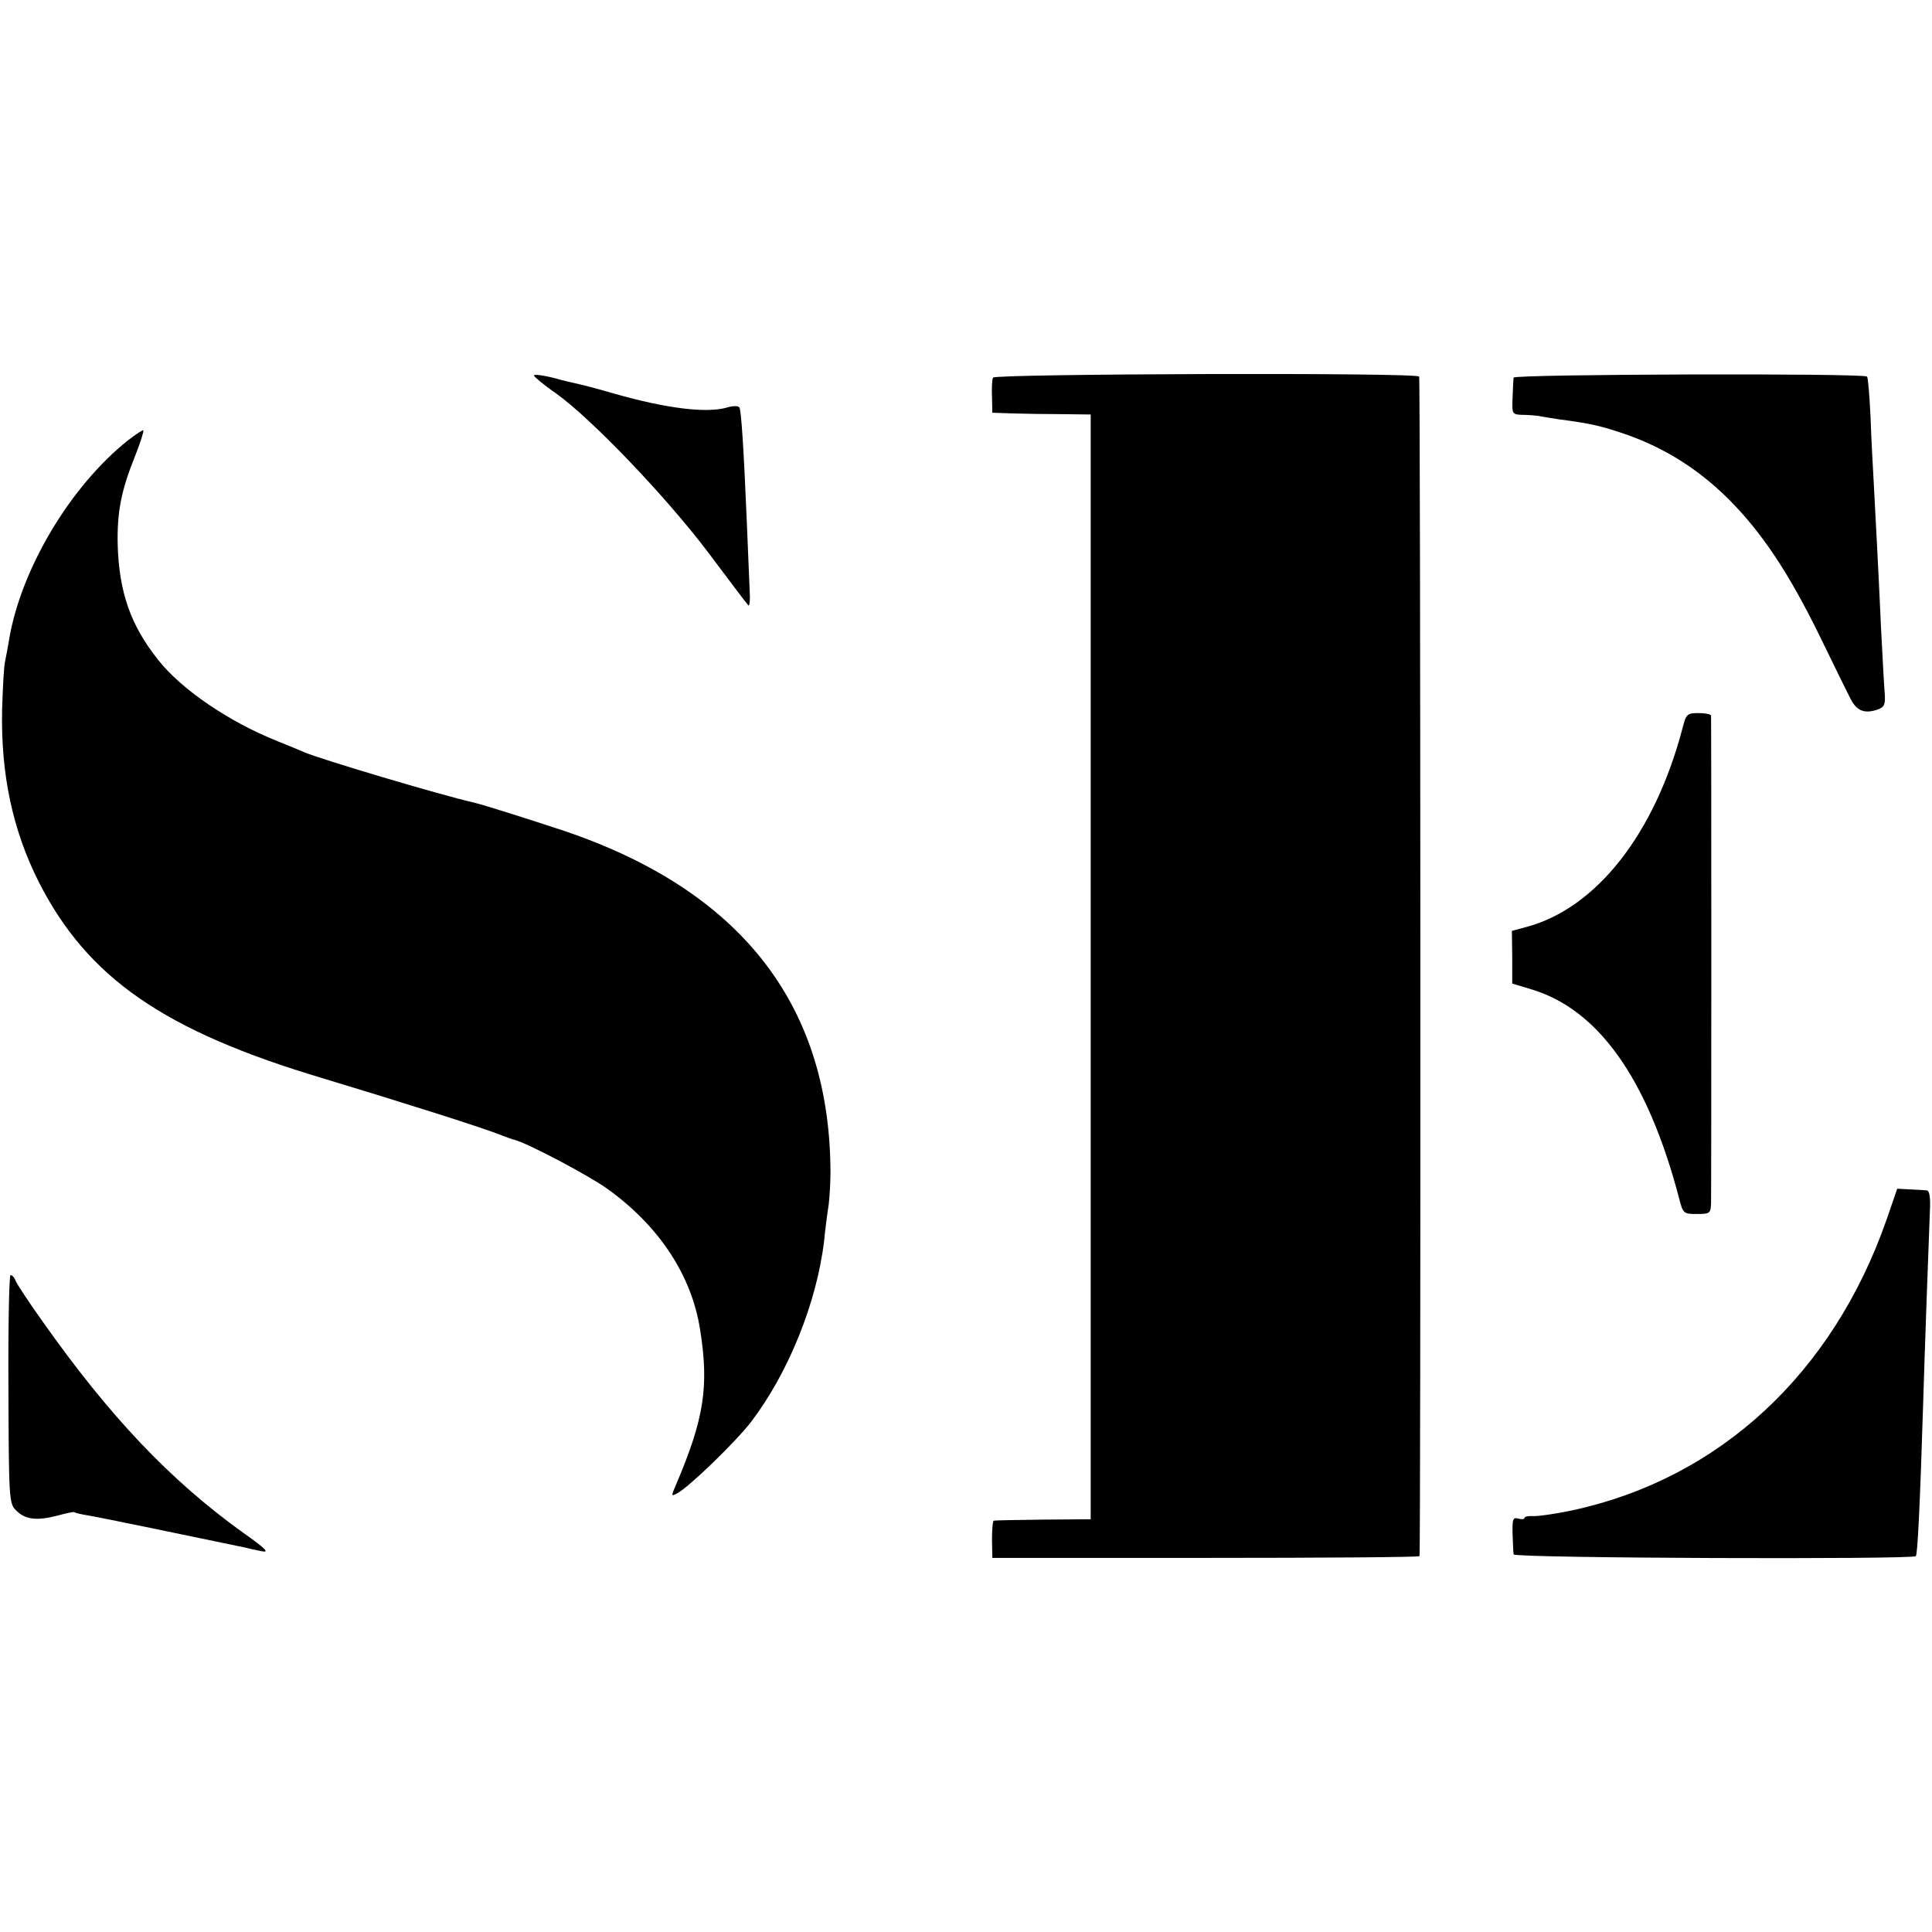 <?xml version="1.0" standalone="no"?>
<!DOCTYPE svg PUBLIC "-//W3C//DTD SVG 20010904//EN"
 "http://www.w3.org/TR/2001/REC-SVG-20010904/DTD/svg10.dtd">
<svg version="1.0" xmlns="http://www.w3.org/2000/svg"
 width="550pt" height="550pt" viewBox="0 0 550 550"
 preserveAspectRatio="xMidYMid meet">
<g transform="translate(0,550) scale(0.1,-0.1)"
fill="#000000" stroke="none">
<path d="M1520 4431 c0 -3 28 -27 63 -51 102 -73 312 -293 431 -450 60 -80
112 -149 116 -153 4 -5 6 16 4 45 -1 29 -5 116 -8 193 -9 215 -16 316 -21 325
-3 5 -19 5 -35 0 -58 -17 -172 -3 -320 39 -41 12 -86 24 -100 27 -14 3 -49 11
-77 19 -29 7 -53 10 -53 6z"/>
<path d="M2827 4425 c-3 -5 -4 -30 -3 -55 l1 -45 60 -2 c33 -1 96 -2 140 -2
l80 -1 0 -1572 0 -1573 -135 -1 c-74 -1 -138 -2 -141 -3 -3 -1 -5 -25 -5 -54
l1 -52 608 0 c334 0 608 2 608 5 4 17 3 3353 -1 3358 -9 12 -1209 8 -1213 -3z"/>
<path d="M4309 4425 c-1 -5 -2 -31 -3 -57 -2 -47 -1 -48 28 -49 17 0 38 -2 46
-3 8 -2 35 -6 60 -10 91 -12 116 -18 190 -43 110 -39 204 -98 290 -183 95 -95
172 -210 261 -392 38 -78 77 -158 87 -177 18 -36 41 -44 80 -30 17 7 20 15 17
51 -2 24 -6 104 -10 178 -8 178 -14 284 -20 400 -3 52 -8 144 -10 204 -3 60
-7 112 -10 114 -10 10 -1005 7 -1006 -3z"/>
<path d="M365 4247 c-164 -130 -305 -366 -339 -567 -3 -19 -8 -46 -11 -60 -4
-14 -7 -77 -9 -140 -4 -184 30 -343 104 -490 139 -274 357 -425 810 -560 232
-70 459 -142 508 -162 15 -6 32 -12 37 -13 36 -9 211 -101 265 -140 147 -106
239 -246 263 -400 26 -162 11 -254 -67 -438 -16 -37 -16 -38 2 -28 33 17 167
147 210 203 106 139 187 339 208 515 3 32 9 78 13 103 3 25 6 74 5 110 -7 467
-261 787 -759 955 -84 28 -229 74 -255 80 -97 22 -439 124 -485 144 -11 5 -45
19 -75 31 -138 55 -275 148 -341 233 -77 97 -110 191 -114 326 -2 94 10 155
50 254 15 38 25 70 23 72 -1 2 -21 -11 -43 -28z"/>
<path d="M4790 3428 c-79 -302 -246 -514 -445 -567 l-41 -11 1 -75 0 -75 50
-15 c194 -56 335 -254 425 -596 11 -44 13 -45 51 -45 37 0 39 2 40 31 1 38 1
1377 0 1388 -1 4 -17 7 -36 7 -32 0 -35 -3 -45 -42z"/>
<path d="M5370 2026 c-153 -436 -474 -734 -891 -825 -46 -10 -96 -17 -111 -17
-16 1 -28 -1 -28 -5 0 -4 -8 -5 -18 -2 -15 4 -17 -2 -16 -44 1 -26 2 -53 3
-58 1 -11 1134 -15 1145 -5 5 5 12 148 21 440 4 137 16 469 19 543 2 35 -1 57
-8 58 -6 1 -28 2 -48 3 l-37 2 -31 -90z"/>
<path d="M24 1545 c1 -310 2 -325 21 -344 26 -27 59 -31 117 -16 26 7 48 12
50 10 2 -2 19 -6 38 -9 27 -4 301 -61 445 -91 11 -3 34 -8 50 -11 23 -5 12 7
-52 52 -209 150 -381 332 -571 601 -40 56 -75 109 -78 118 -3 8 -9 15 -14 15
-4 0 -7 -146 -6 -325z"/>
</g>
</svg>
